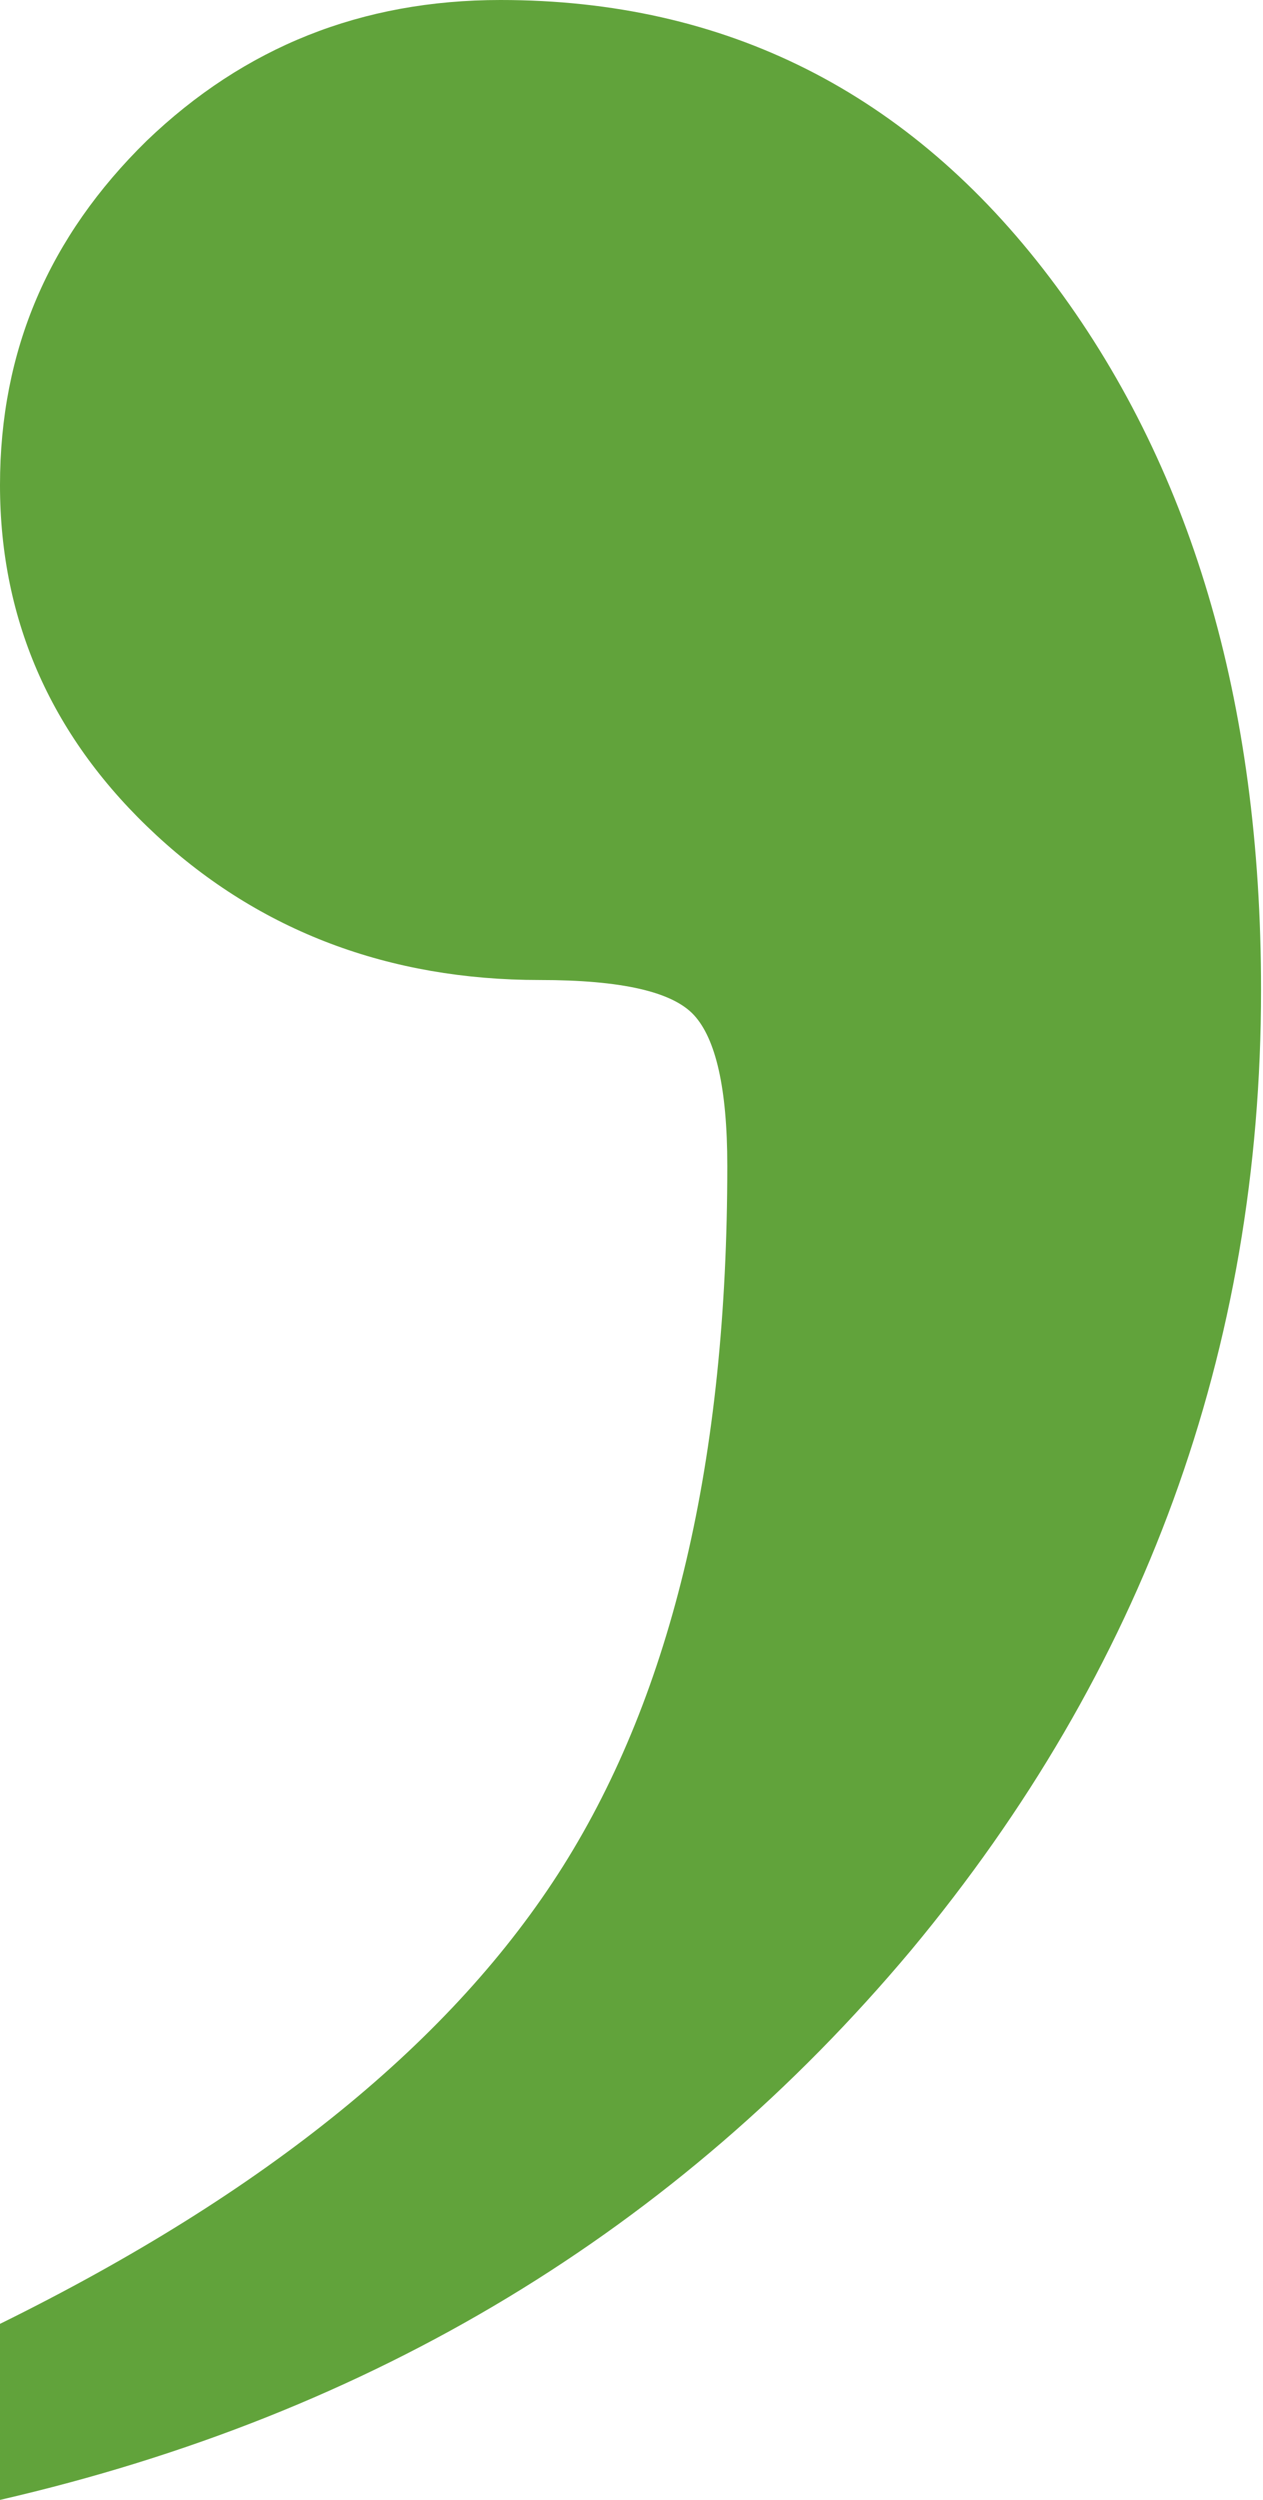 <!-- Generator: Adobe Illustrator 19.2.1, SVG Export Plug-In  -->
<svg version="1.1"
	 xmlns="http://www.w3.org/2000/svg" xmlns:xlink="http://www.w3.org/1999/xlink" xmlns:a="http://ns.adobe.com/AdobeSVGViewerExtensions/3.0/"
	 x="0px" y="0px" width="64.6px" height="127.8px" viewBox="0 0 64.6 127.8" style="enable-background:new 0 0 64.6 127.8;"
	 xml:space="preserve">
<style type="text/css">
	.st0{fill:#61A33B;}
</style>
<defs>
</defs>
<g>
	<path class="st0" d="M0,127.8v-9c13.6-6.7,23.2-14.5,28.8-23.4c5.6-8.9,8.4-20.8,8.4-35.8c0-4-0.6-6.5-1.7-7.7
		c-1.1-1.2-3.7-1.8-7.9-1.8c-7.7,0-14.3-2.5-19.6-7.4c-5.3-4.9-8-10.9-8-17.9c0-6.9,2.5-12.7,7.5-17.6c5-4.8,11-7.2,18.1-7.2
		c11.5,0,20.9,4.7,28.1,14.2c7.2,9.5,10.8,21.6,10.8,36.4c0,18.4-6,34.8-17.9,49.1C34.6,114,19.1,123.4,0,127.8z"/>
</g>
</svg>
